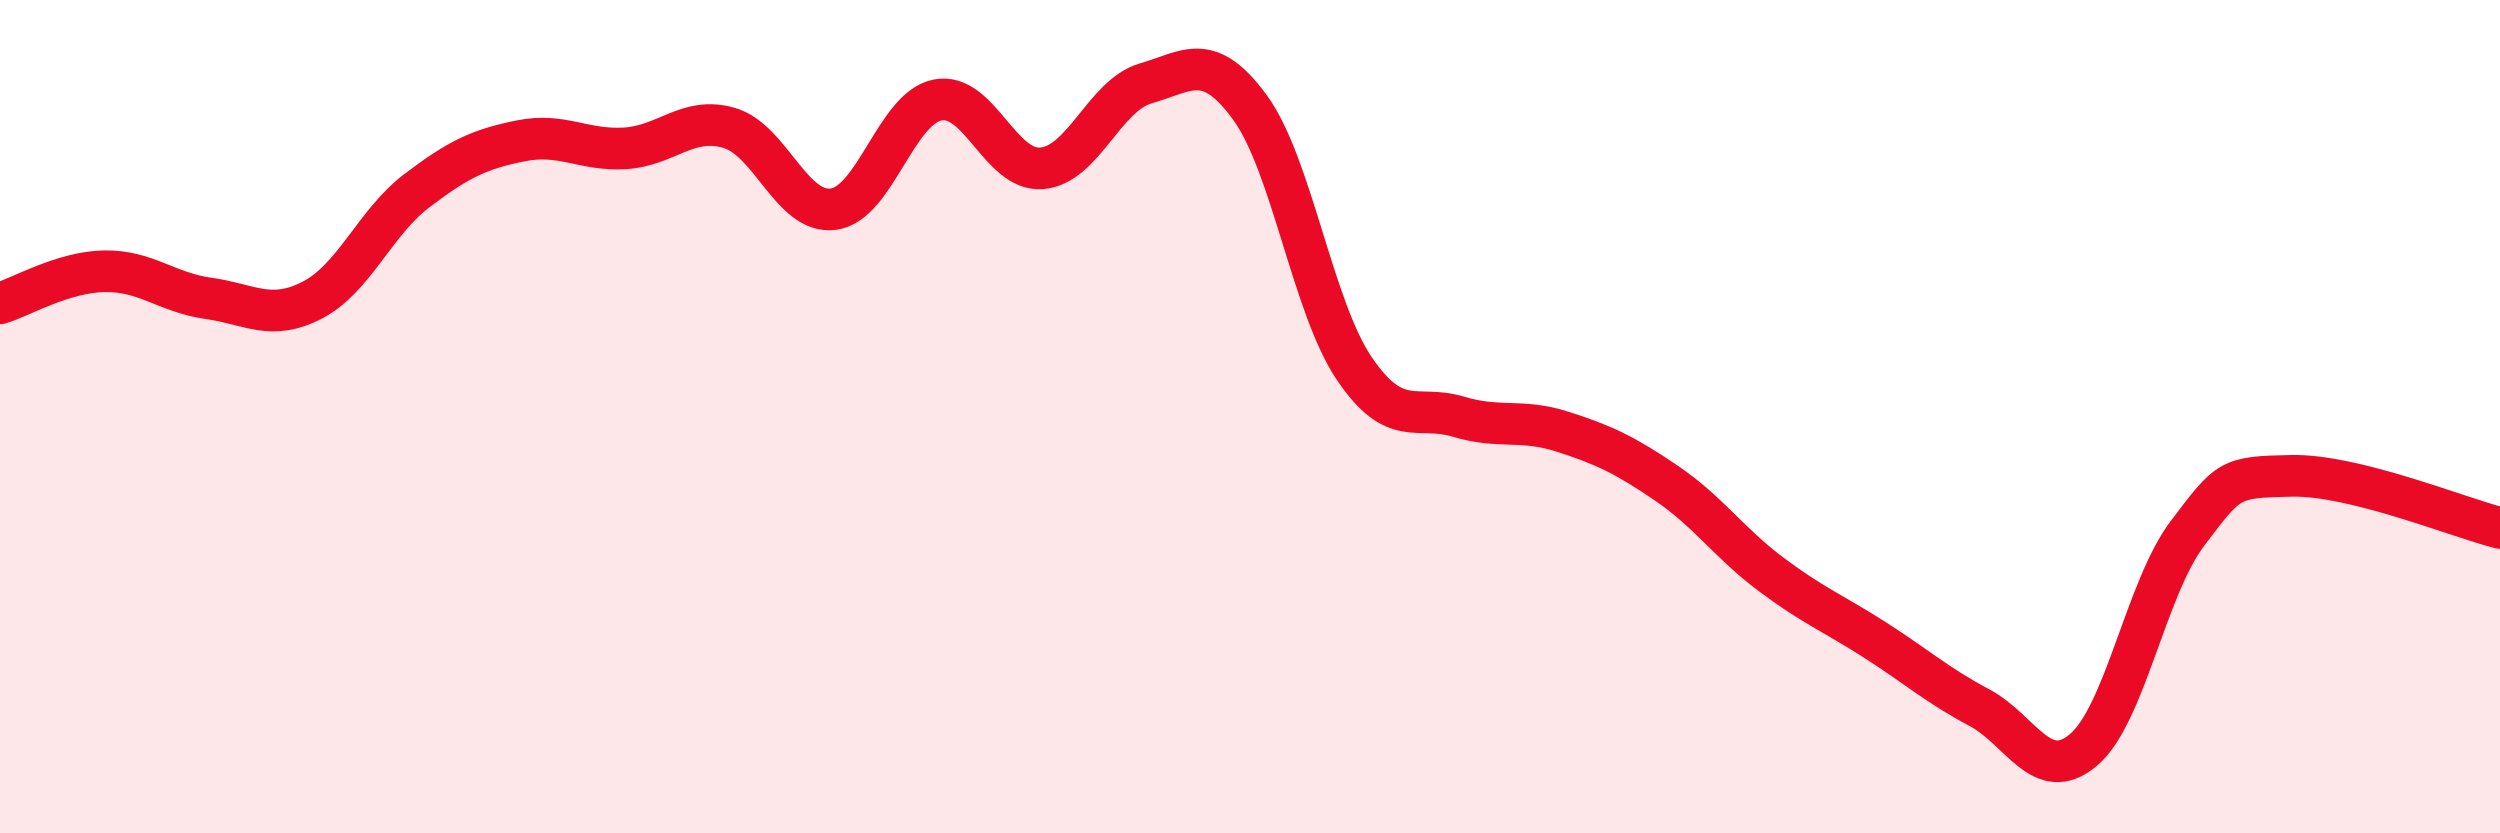 
    <svg width="60" height="20" viewBox="0 0 60 20" xmlns="http://www.w3.org/2000/svg">
      <path
        d="M 0,7.28 C 0.5,7.13 1.5,6.53 2.5,6.51 C 3.5,6.49 4,7.02 5,7.16 C 6,7.3 6.5,7.72 7.5,7.2 C 8.5,6.68 9,5.34 10,4.58 C 11,3.82 11.5,3.58 12.5,3.38 C 13.5,3.18 14,3.62 15,3.56 C 16,3.5 16.5,2.78 17.5,3.07 C 18.5,3.36 19,5.15 20,5.02 C 21,4.89 21.5,2.6 22.5,2.4 C 23.5,2.2 24,4.12 25,4.04 C 26,3.96 26.5,2.29 27.5,2 C 28.5,1.71 29,1.21 30,2.58 C 31,3.95 31.5,7.36 32.5,8.84 C 33.5,10.32 34,9.7 35,10 C 36,10.3 36.5,10.04 37.5,10.36 C 38.5,10.68 39,10.92 40,11.6 C 41,12.28 41.5,13.03 42.5,13.78 C 43.5,14.53 44,14.72 45,15.36 C 46,16 46.5,16.45 47.5,16.98 C 48.5,17.51 49,18.84 50,18 C 51,17.16 51.5,14.12 52.5,12.8 C 53.5,11.48 53.5,11.45 55,11.42 C 56.5,11.39 59,12.42 60,12.67L60 20L0 20Z"
        fill="#EB0A25"
        opacity="0.1"
        stroke-linecap="round"
        stroke-linejoin="round"
      />
      <path
        d="M 0,7.28 C 0.5,7.13 1.5,6.53 2.5,6.51 C 3.5,6.49 4,7.02 5,7.16 C 6,7.3 6.5,7.72 7.5,7.2 C 8.5,6.68 9,5.34 10,4.58 C 11,3.82 11.5,3.58 12.5,3.38 C 13.5,3.18 14,3.62 15,3.56 C 16,3.5 16.5,2.78 17.5,3.07 C 18.5,3.36 19,5.15 20,5.02 C 21,4.89 21.5,2.6 22.5,2.4 C 23.5,2.2 24,4.12 25,4.04 C 26,3.96 26.5,2.29 27.5,2 C 28.5,1.71 29,1.21 30,2.58 C 31,3.95 31.5,7.36 32.5,8.84 C 33.5,10.32 34,9.7 35,10 C 36,10.3 36.5,10.04 37.5,10.36 C 38.5,10.68 39,10.92 40,11.6 C 41,12.28 41.5,13.03 42.5,13.78 C 43.5,14.53 44,14.72 45,15.36 C 46,16 46.5,16.45 47.5,16.98 C 48.5,17.51 49,18.84 50,18 C 51,17.16 51.5,14.12 52.5,12.8 C 53.5,11.48 53.5,11.45 55,11.42 C 56.5,11.39 59,12.42 60,12.67"
        stroke="#EB0A25"
        stroke-width="1"
        fill="none"
        stroke-linecap="round"
        stroke-linejoin="round"
      />
    </svg>
  